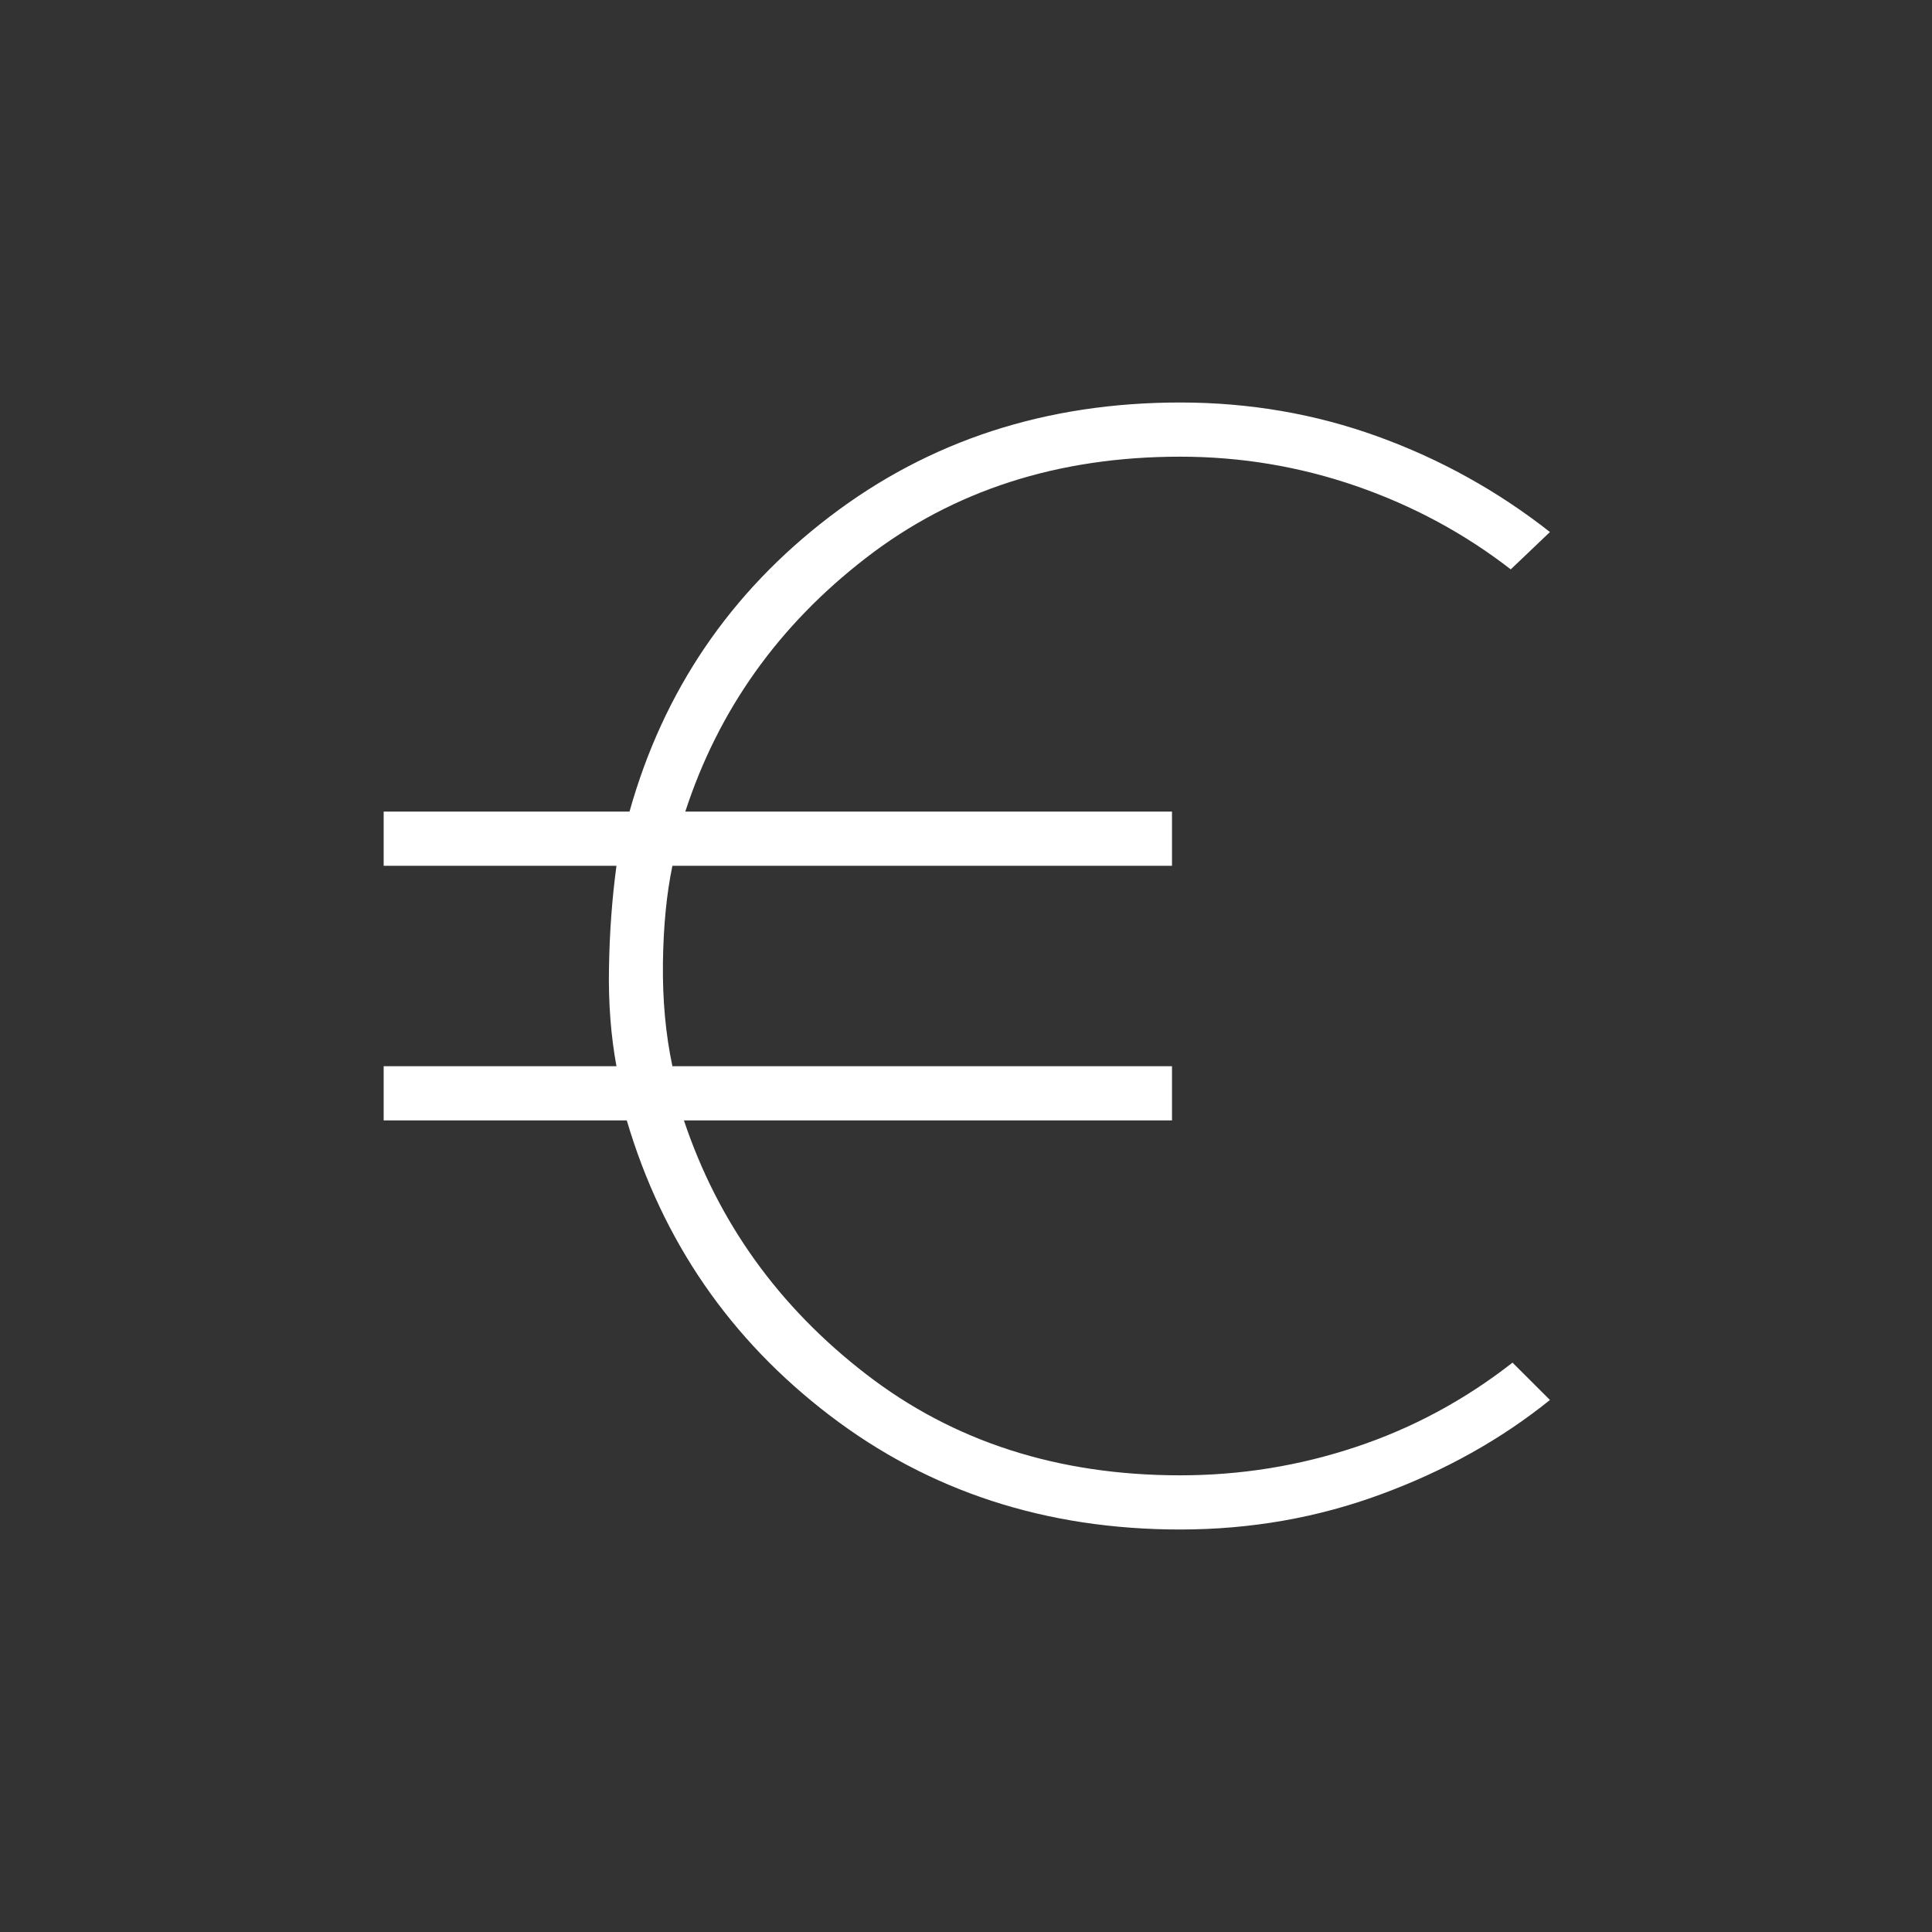 <svg width="24" height="24" viewBox="0 0 24 24" fill="none" xmlns="http://www.w3.org/2000/svg">
<rect x="0" y="0" width="24" height="24" fill="#333333" stroke="none"/>
<path d="M14.66 19C12.994 19 11.543 18.527 10.306 17.582C9.069 16.637 8.229 15.416 7.786 13.918H4.766V13.245H7.658C7.589 12.87 7.557 12.464 7.565 12.025C7.572 11.587 7.603 11.163 7.658 10.755H4.766V10.082H7.82C8.24 8.584 9.069 7.363 10.306 6.418C11.543 5.473 12.994 5 14.66 5C15.52 5 16.338 5.141 17.114 5.422C17.89 5.703 18.603 6.098 19.254 6.609L18.767 7.073C18.192 6.627 17.552 6.282 16.847 6.038C16.143 5.795 15.414 5.673 14.66 5.673C13.143 5.673 11.842 6.092 10.757 6.931C9.671 7.769 8.924 8.82 8.513 10.082H14.559V10.755H8.353C8.28 11.104 8.241 11.508 8.235 11.966C8.23 12.425 8.269 12.851 8.353 13.245H14.559V13.918H8.496C8.918 15.18 9.671 16.231 10.757 17.069C11.842 17.908 13.143 18.327 14.66 18.327C15.41 18.327 16.138 18.21 16.842 17.975C17.547 17.741 18.196 17.391 18.789 16.927L19.254 17.391C18.646 17.881 17.947 18.271 17.157 18.562C16.367 18.854 15.535 19 14.66 19Z" fill="white"/>
</svg>
